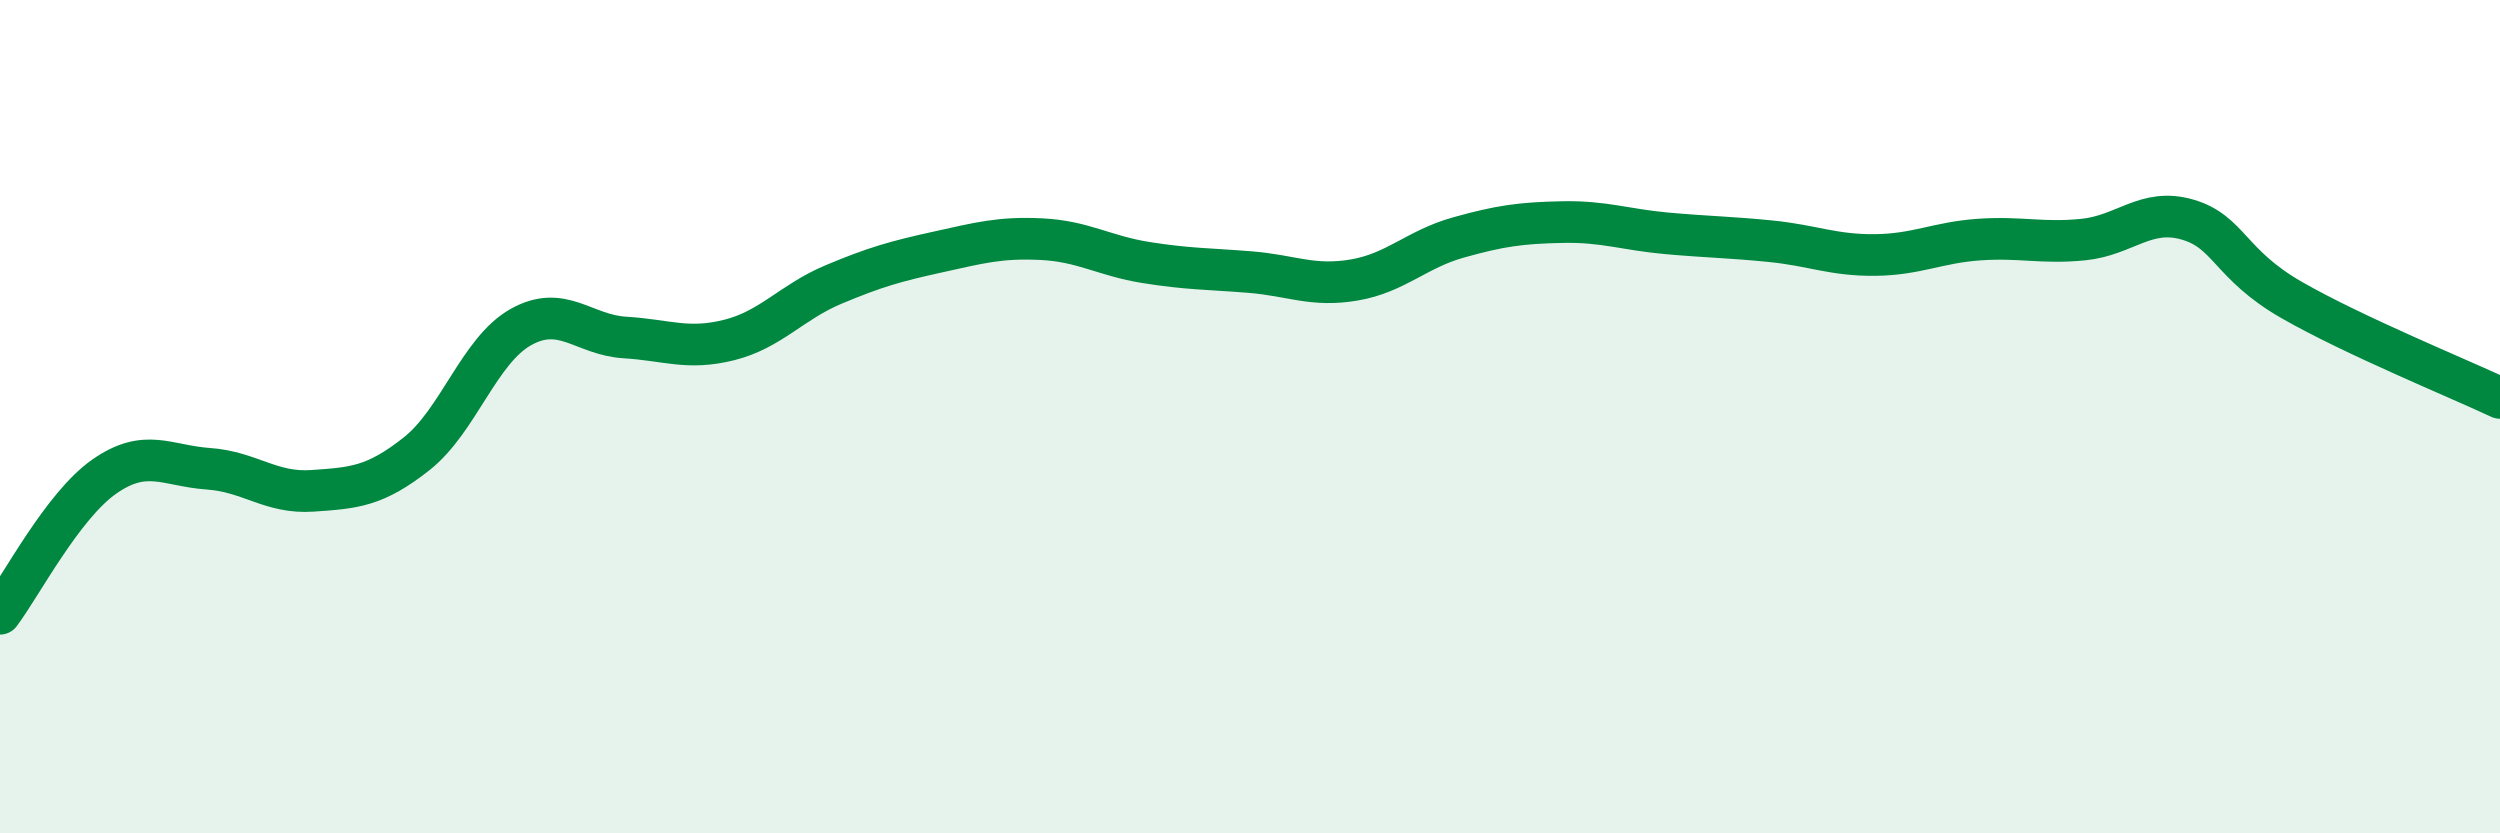 
    <svg width="60" height="20" viewBox="0 0 60 20" xmlns="http://www.w3.org/2000/svg">
      <path
        d="M 0,14.73 C 0.5,14.07 1.5,12.14 2.5,11.44 C 3.5,10.74 4,11.18 5,11.25 C 6,11.32 6.5,11.85 7.5,11.78 C 8.5,11.71 9,11.68 10,10.89 C 11,10.1 11.5,8.41 12.5,7.85 C 13.5,7.29 14,8.04 15,8.1 C 16,8.16 16.5,8.41 17.5,8.16 C 18.5,7.91 19,7.25 20,6.83 C 21,6.41 21.5,6.27 22.5,6.05 C 23.5,5.83 24,5.69 25,5.74 C 26,5.79 26.5,6.14 27.5,6.3 C 28.5,6.46 29,6.45 30,6.53 C 31,6.61 31.5,6.89 32.5,6.72 C 33.5,6.55 34,5.98 35,5.7 C 36,5.42 36.5,5.35 37.5,5.33 C 38.5,5.31 39,5.51 40,5.6 C 41,5.69 41.5,5.69 42.5,5.79 C 43.5,5.89 44,6.13 45,6.12 C 46,6.11 46.5,5.82 47.5,5.75 C 48.5,5.68 49,5.85 50,5.75 C 51,5.65 51.5,4.98 52.5,5.27 C 53.5,5.56 53.5,6.34 55,7.2 C 56.5,8.06 59,9.08 60,9.55L60 20L0 20Z"
        fill="#008740"
        opacity="0.1"
        stroke-linecap="round"
        stroke-linejoin="round"
      />
      <path
        d="M 0,14.73 C 0.5,14.07 1.5,12.14 2.5,11.44 C 3.5,10.74 4,11.18 5,11.25 C 6,11.32 6.5,11.85 7.5,11.78 C 8.5,11.71 9,11.68 10,10.89 C 11,10.1 11.5,8.41 12.5,7.85 C 13.5,7.29 14,8.04 15,8.1 C 16,8.16 16.5,8.41 17.5,8.16 C 18.5,7.91 19,7.25 20,6.83 C 21,6.41 21.5,6.27 22.5,6.05 C 23.5,5.83 24,5.69 25,5.74 C 26,5.79 26.5,6.14 27.5,6.3 C 28.5,6.46 29,6.45 30,6.53 C 31,6.61 31.5,6.89 32.5,6.72 C 33.5,6.55 34,5.98 35,5.7 C 36,5.42 36.5,5.35 37.5,5.33 C 38.5,5.31 39,5.51 40,5.6 C 41,5.69 41.5,5.69 42.5,5.79 C 43.5,5.89 44,6.13 45,6.12 C 46,6.11 46.5,5.82 47.5,5.75 C 48.5,5.68 49,5.85 50,5.75 C 51,5.65 51.5,4.98 52.5,5.27 C 53.5,5.56 53.5,6.34 55,7.2 C 56.5,8.06 59,9.08 60,9.55"
        stroke="#008740"
        stroke-width="1"
        fill="none"
        stroke-linecap="round"
        stroke-linejoin="round"
      />
    </svg>
  